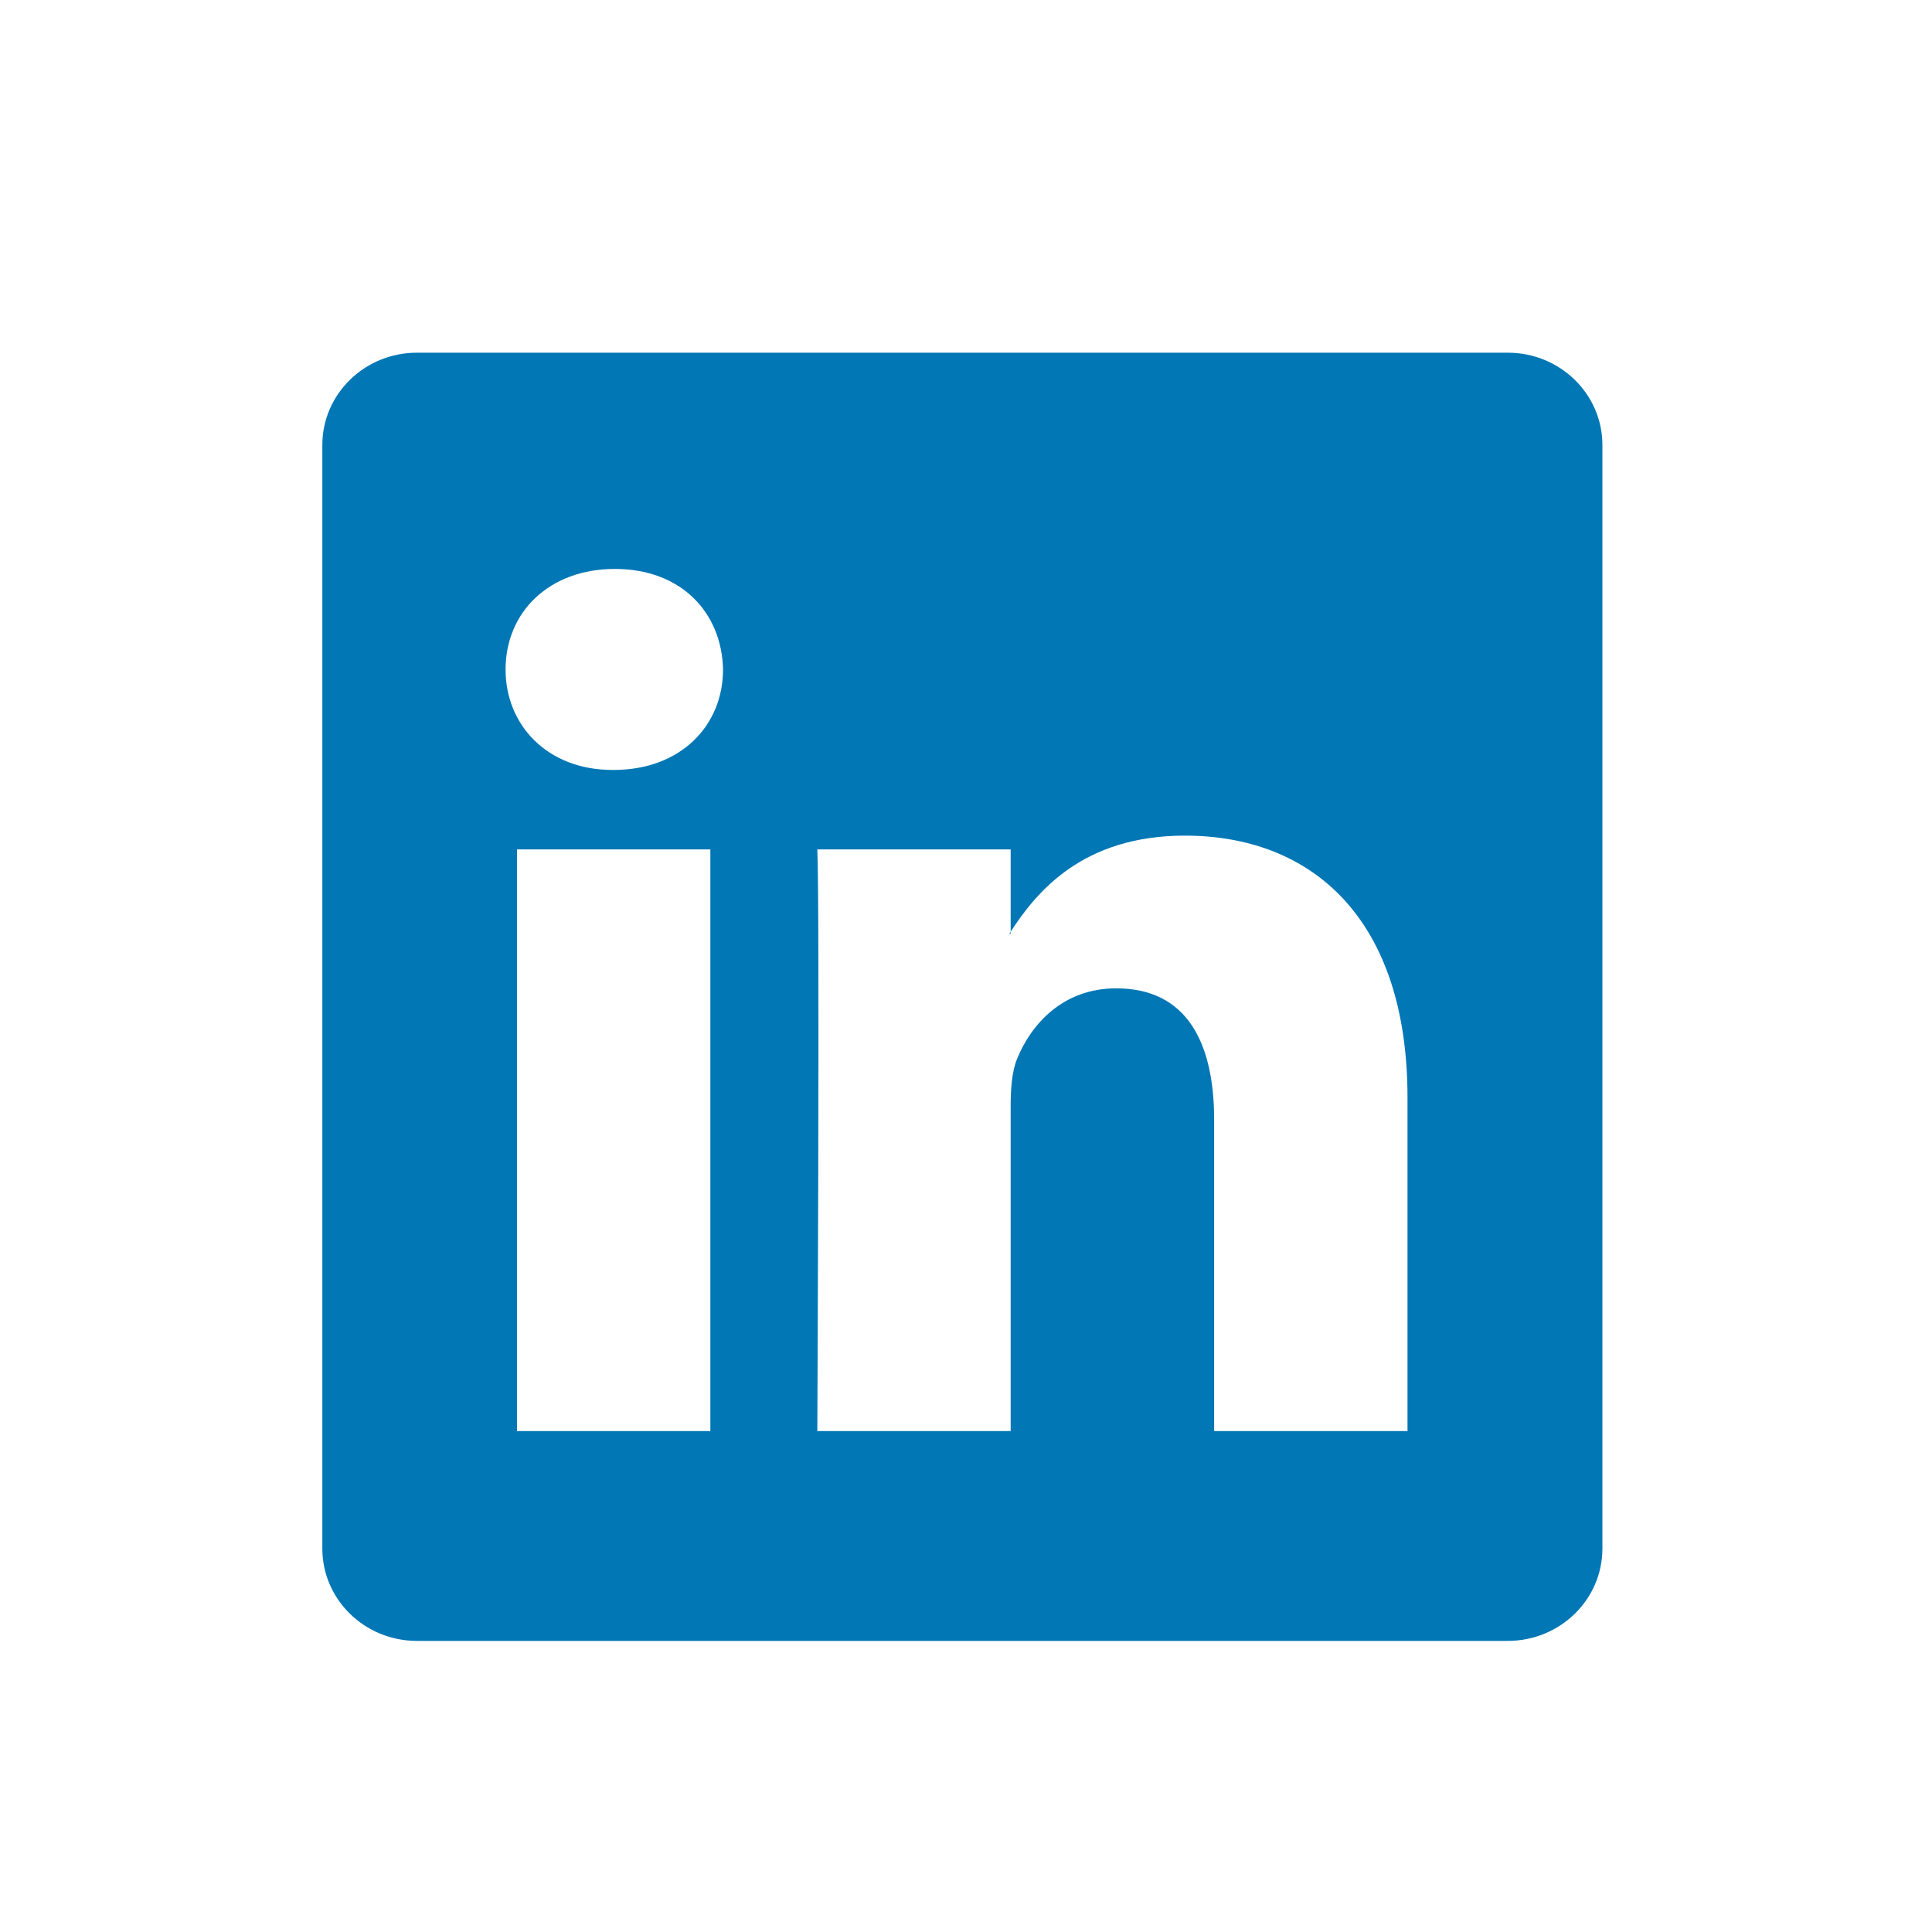 <svg width="25" height="25" viewBox="0 0 25 25" fill="none" xmlns="http://www.w3.org/2000/svg">
<path d="M13.078 12.083V12.057C13.072 12.066 13.067 12.074 13.061 12.083H13.078Z" fill="#0177B5"/>
<path d="M19.511 4.564H5.394C4.719 4.564 4.171 5.099 4.171 5.758V20.039C4.171 20.698 4.719 21.233 5.394 21.233H19.511C20.187 21.233 20.735 20.698 20.735 20.039V5.758C20.735 5.099 20.187 4.564 19.511 4.564ZM9.192 18.518H6.69V10.991H9.192V18.518ZM7.941 9.963H7.924C7.085 9.963 6.542 9.385 6.542 8.663C6.542 7.925 7.102 7.362 7.957 7.362C8.813 7.362 9.34 7.925 9.356 8.663C9.356 9.385 8.813 9.963 7.941 9.963ZM18.213 18.518H15.711V14.491C15.711 13.479 15.349 12.789 14.444 12.789C13.753 12.789 13.342 13.254 13.16 13.704C13.094 13.864 13.078 14.089 13.078 14.314V18.518H10.576C10.576 18.518 10.609 11.697 10.576 10.991H13.078V12.056C13.411 11.544 14.005 10.813 15.333 10.813C16.979 10.813 18.213 11.889 18.213 14.202L18.213 18.518Z" fill="#0177B5"/>
</svg>
